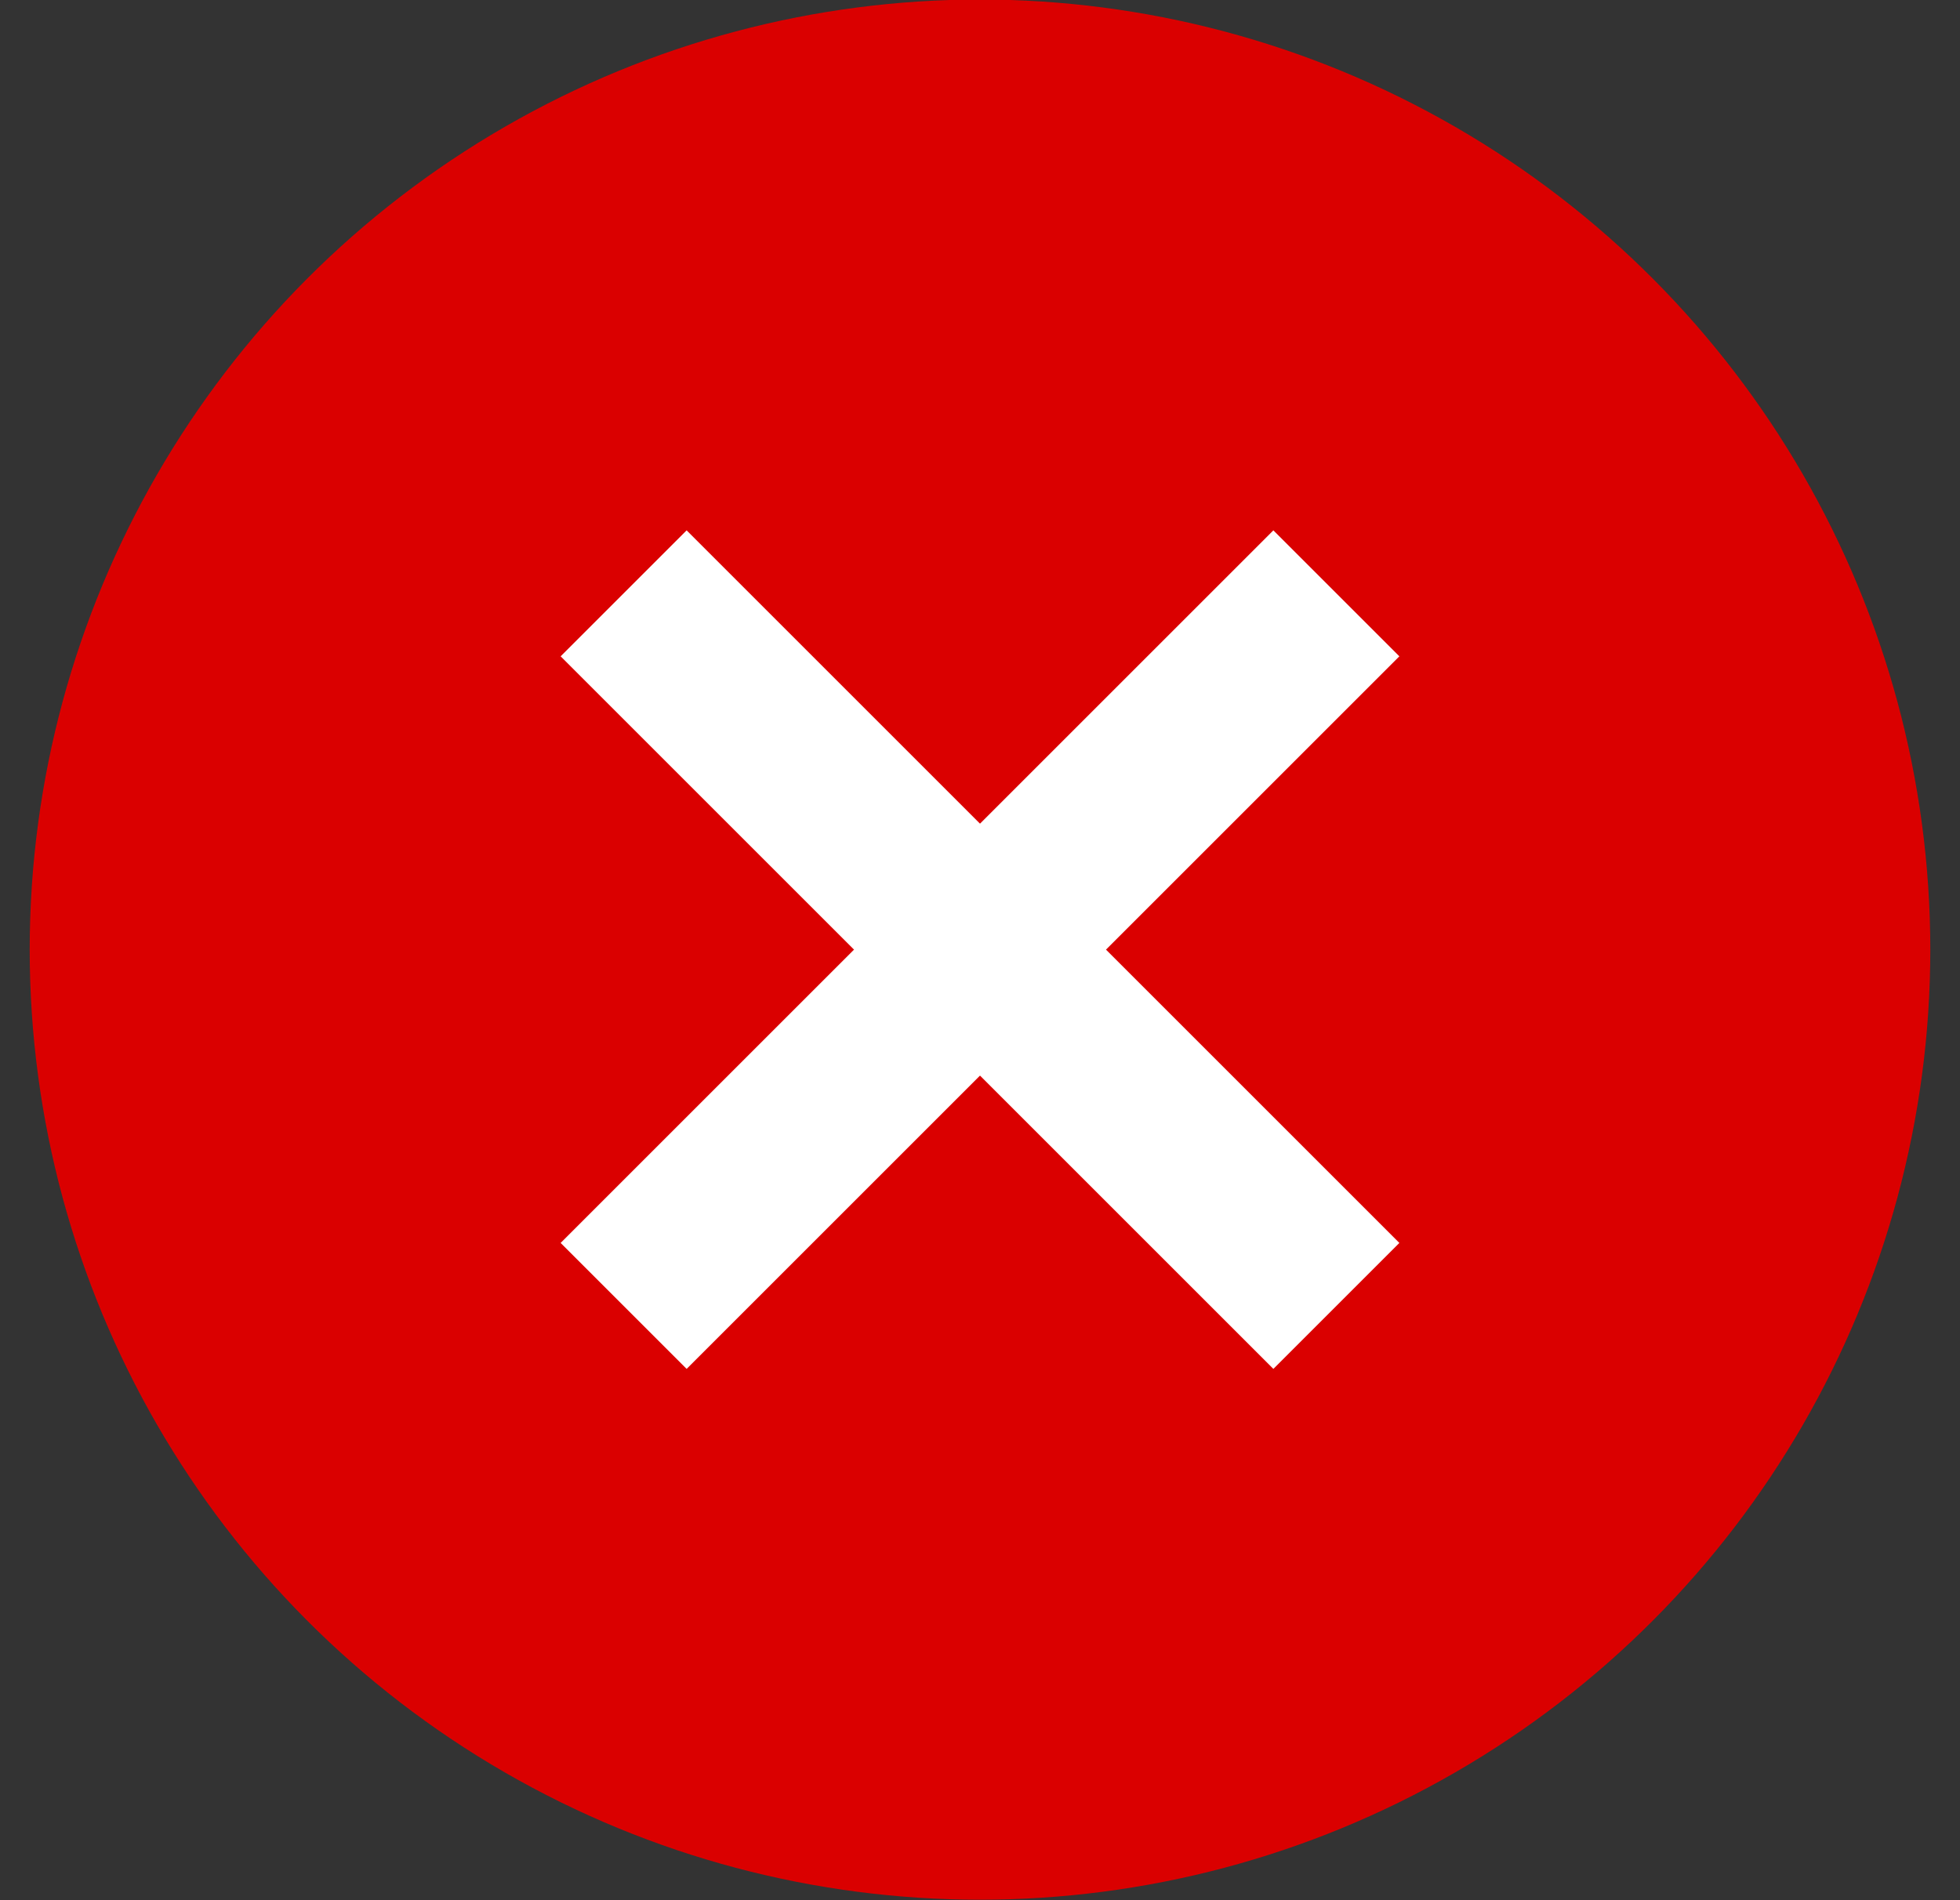 <svg width="33" height="32" viewBox="0 0 33 32" fill="none" xmlns="http://www.w3.org/2000/svg">
<rect x="0" y="0" width="33" height="32" fill="#333333" stroke="none"/>
<circle cx="16.5" cy="15.992" r="16" fill="#DA0000"/>
<path d="M10.5 21.992L22.5 9.992" stroke="white" stroke-width="3"/>
<path d="M22.5 21.992L10.5 9.992" stroke="white" stroke-width="3"/>
</svg>
